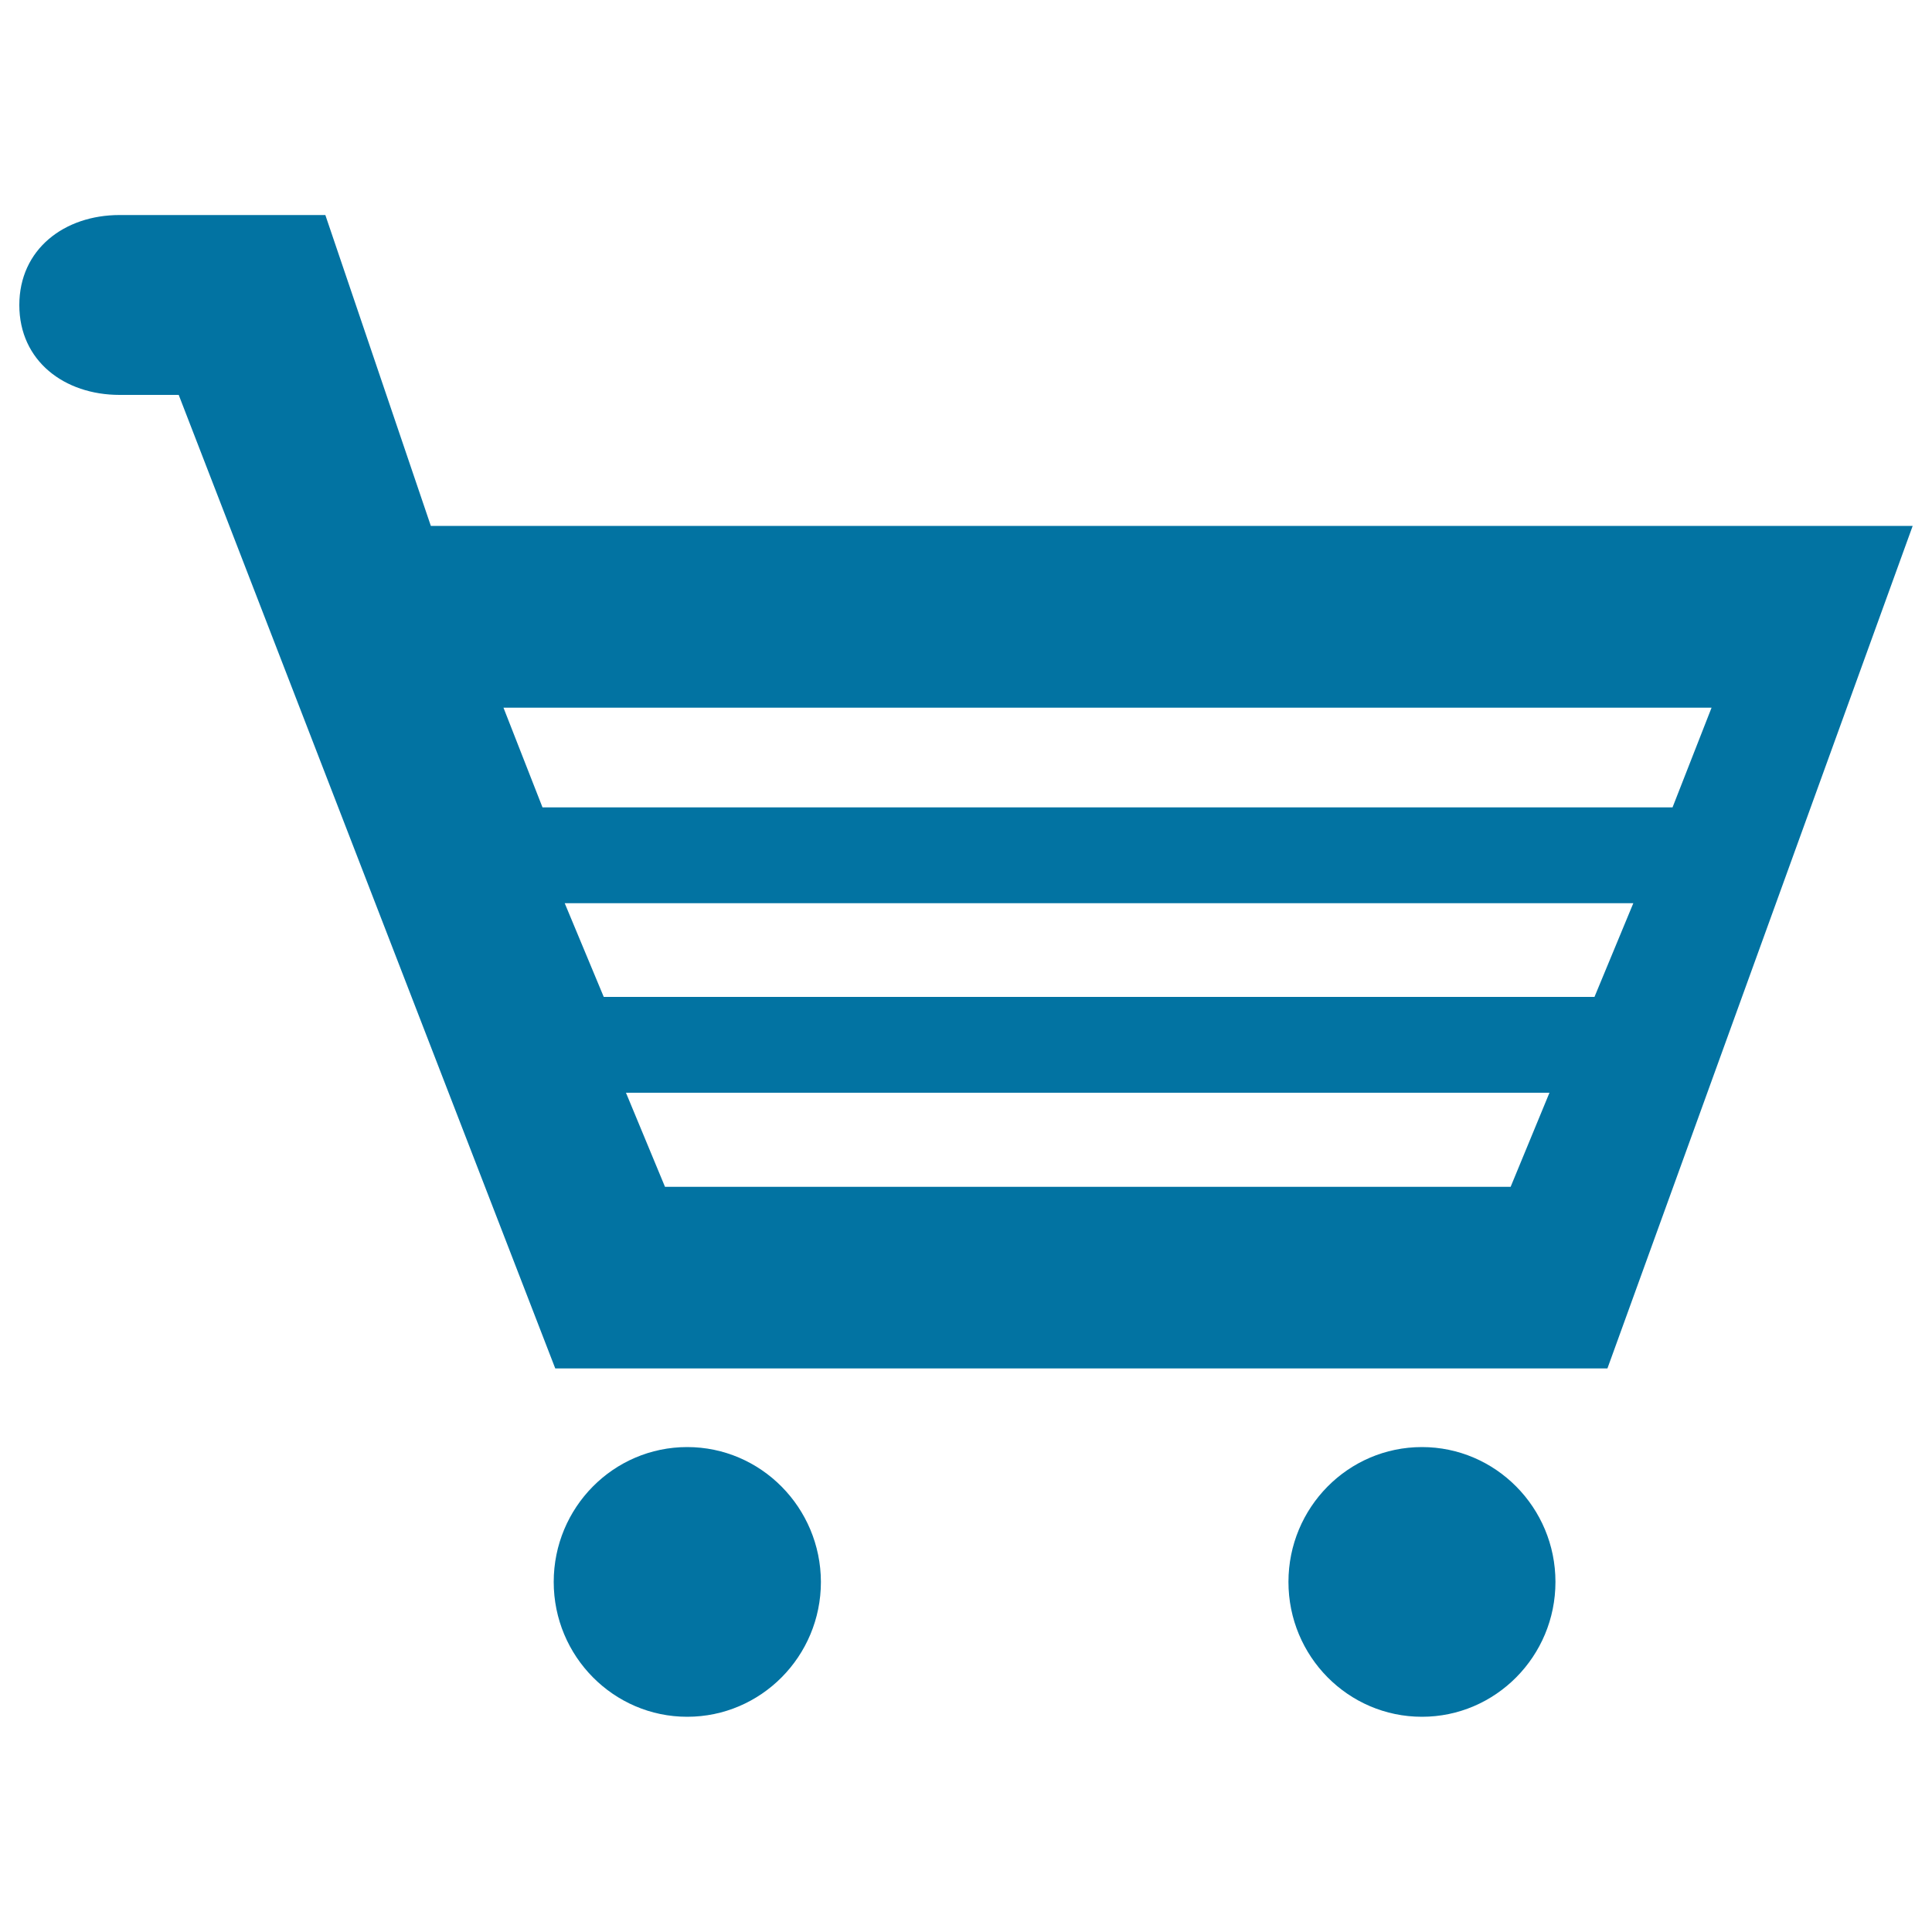 <svg xmlns="http://www.w3.org/2000/svg" viewBox="0 0 1000 1000" style="fill:#0273a2">
<title>Cart SVG icon</title>
<path d="M355.7,749c-38.2,0-69.1,31.3-69.1,69.8c0,38.5,31,69.8,69.1,69.8c38.2,0,69.2-31.3,69.2-69.8C424.8,780.3,393.8,749,355.7,749z M736,749c-38.2,0-69.1,31.3-69.1,69.8c0,38.5,30.9,69.8,69.1,69.8c38.1,0,69.1-31.3,69.1-69.8C805.1,780.3,774.1,749,736,749z M223,272.2l-54.6-160.9H61.9C33.3,111.3,10,129,10,157.9c0,28.9,23.3,46.5,51.9,46.5h30.6l194.9,503.9h544.6L990,272.2H223z M781.9,614.3H344.2L324,565.6h478L781.9,614.3z M825.3,516H312.5l-20.2-48.5h553.1L825.3,516z M280.8,417.9l-20.2-51.6h625.3l-20.2,51.6H280.8z"/>
</svg>